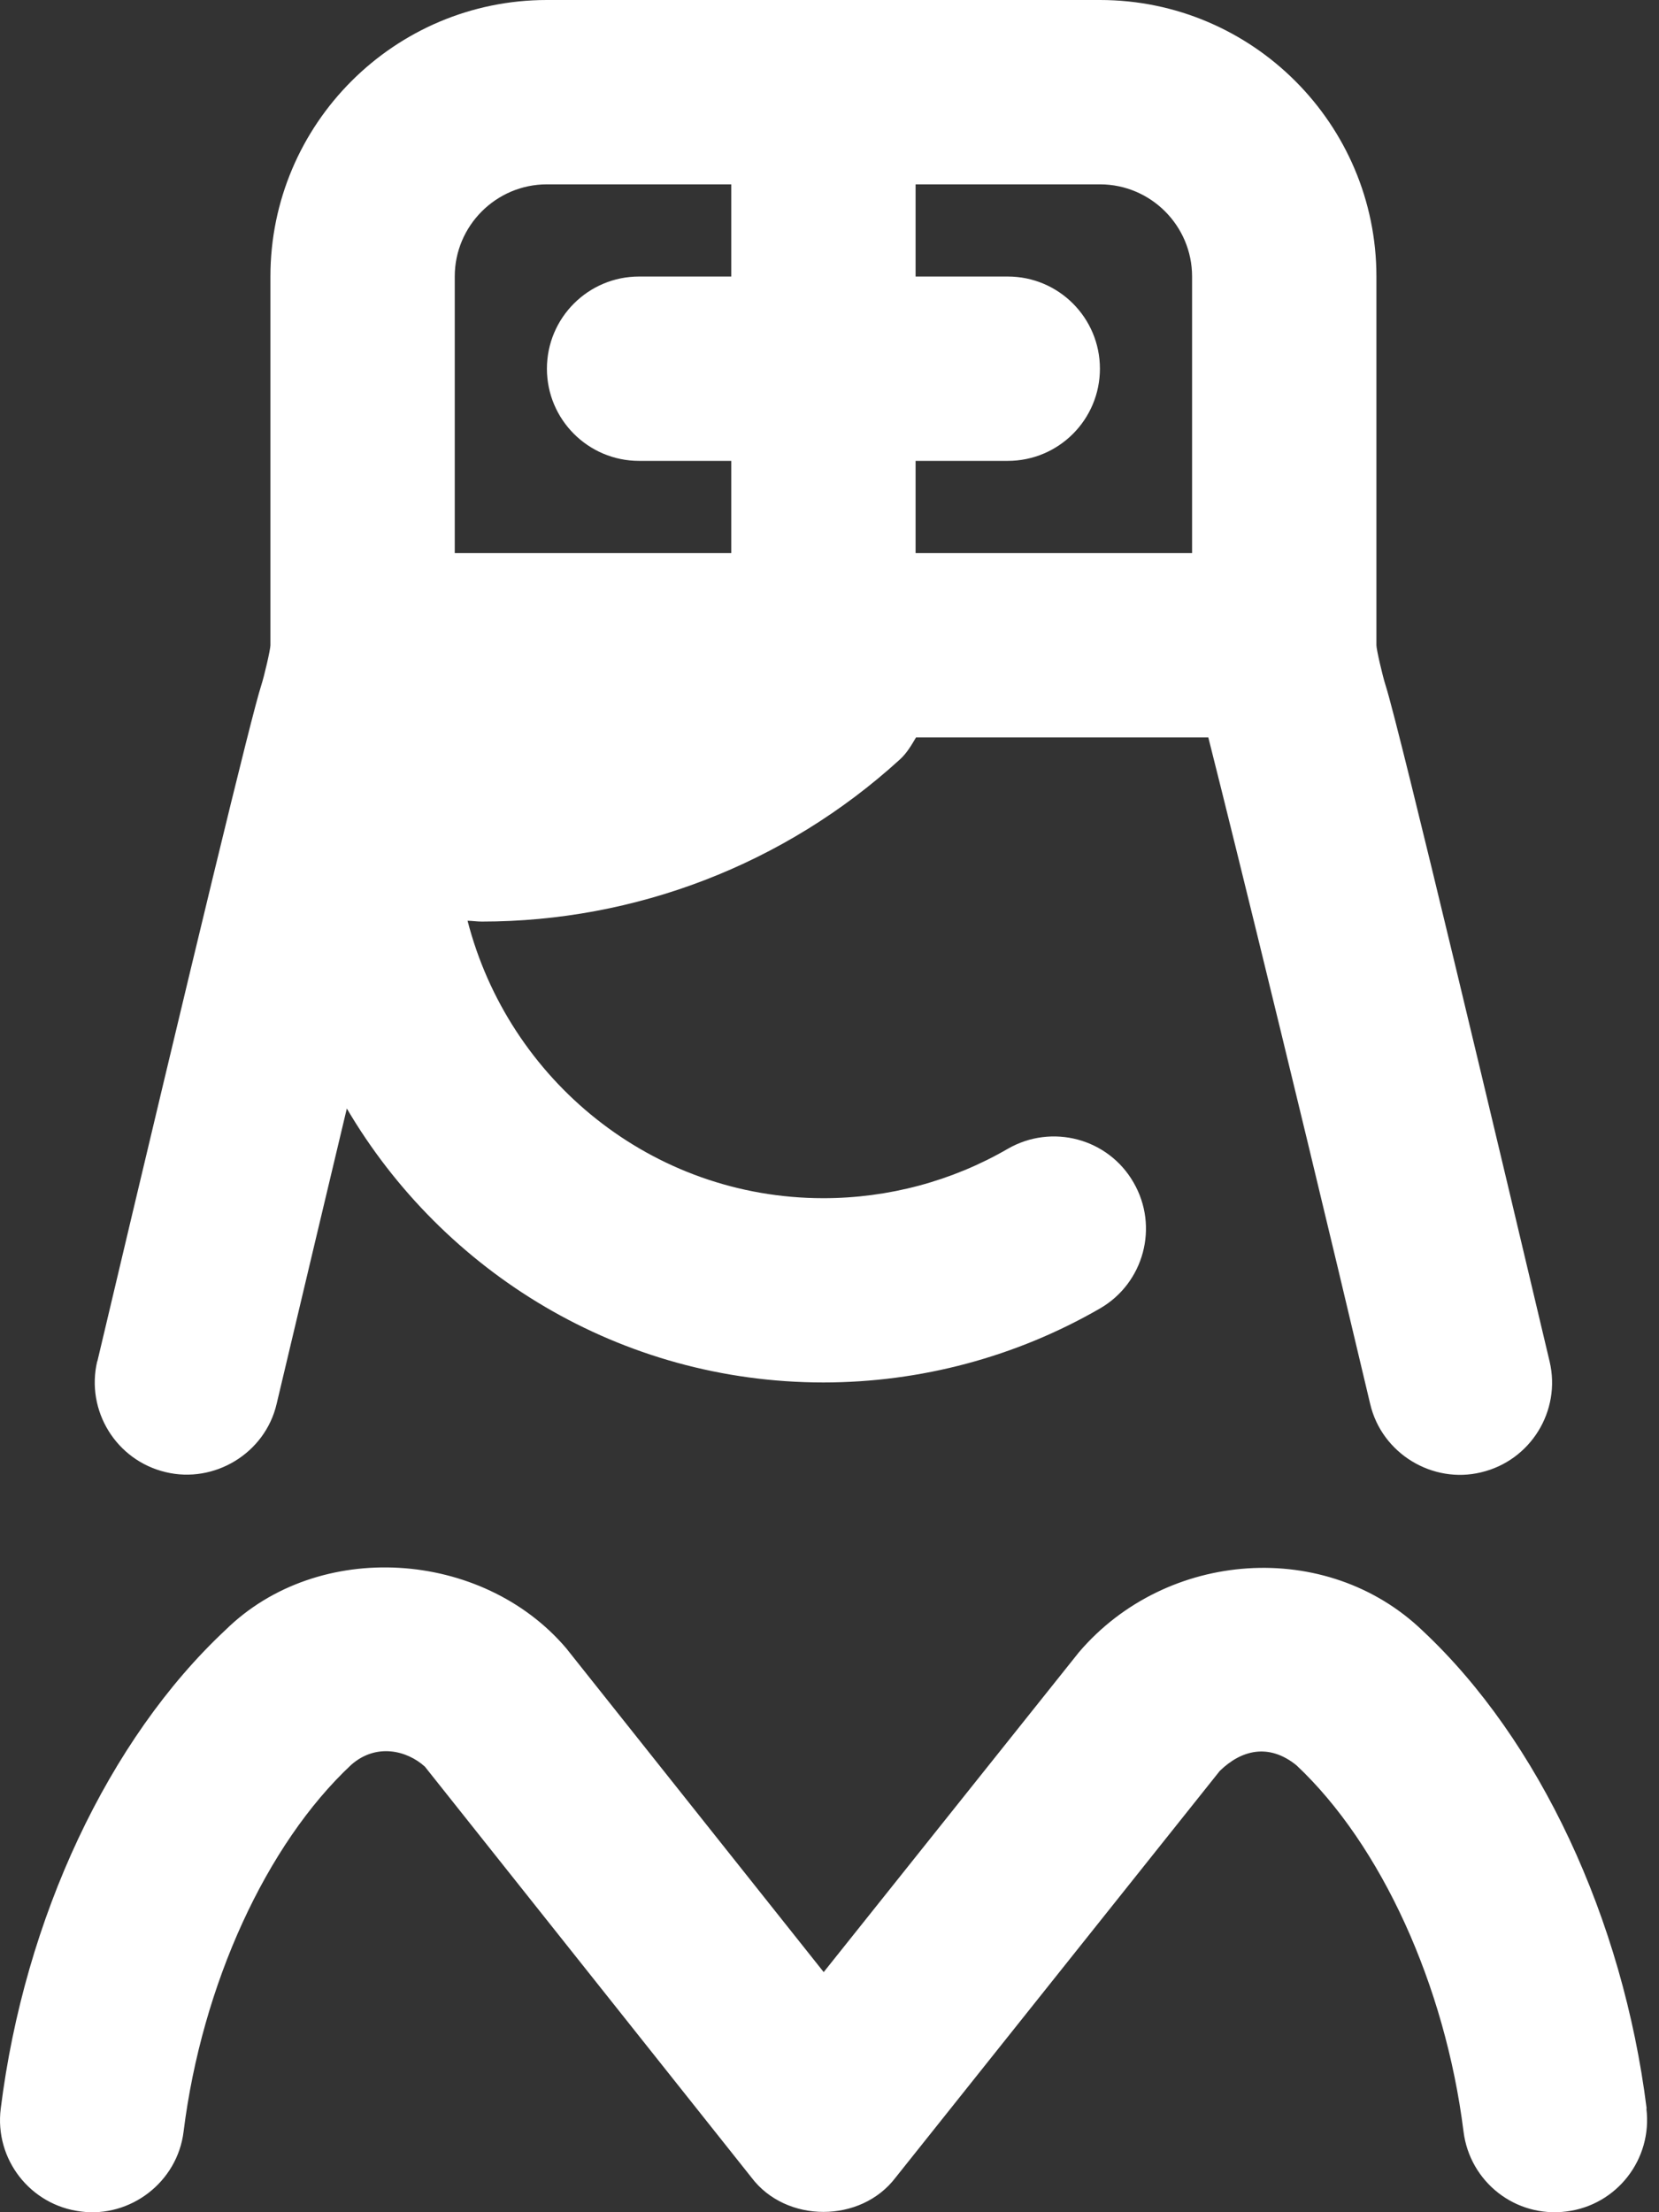 <svg width="36" height="48" viewBox="0 0 36 48" fill="none" xmlns="http://www.w3.org/2000/svg">
<rect x="0" y="0" width="36" height="48" fill="#333333" stroke="none"/>
<path d="M35.726 45.752C35.862 46.848 35.086 47.848 33.99 47.984C32.884 48.124 31.894 47.342 31.758 46.248C31.36 43.072 29.97 40.028 28.132 38.302C27.528 37.814 26.93 37.974 26.468 38.426L19.434 47.248C18.68 48.242 17.056 48.242 16.306 47.246L9.22 38.332C8.832 37.98 8.166 37.816 7.624 38.29C5.778 40.014 4.382 43.064 3.984 46.248C3.852 47.348 2.826 48.126 1.752 47.984C0.656 47.848 -0.122 46.848 0.016 45.752C0.532 41.62 2.356 37.736 4.896 35.364C6.914 33.384 10.462 33.624 12.284 35.76L17.874 42.79L23.414 35.848C25.316 33.622 28.788 33.38 30.872 35.384C33.4 37.752 35.216 41.628 35.732 45.752H35.726ZM2.112 29.54C4.262 20.456 5.458 15.52 5.668 14.874C5.736 14.664 5.868 14.092 5.868 14.002V6C5.868 2.692 8.56 0 11.868 0H23.868C27.176 0 29.868 2.692 29.868 6V14C29.868 14.092 30 14.662 30.068 14.874C30.366 15.796 32.656 25.438 33.626 29.54C33.88 30.614 33.214 31.692 32.14 31.946C31.092 32.202 29.984 31.544 29.732 30.46C27.842 22.462 26.232 16.034 26.22 16H19.878C19.778 16.168 19.68 16.34 19.528 16.478C17.02 18.766 13.774 19.996 10.454 19.996C10.352 19.996 10.248 19.98 10.146 19.978C11.034 23.43 14.144 25.998 17.868 25.998C19.274 25.998 20.658 25.628 21.866 24.928C22.824 24.374 24.048 24.7 24.598 25.658C25.152 26.614 24.824 27.838 23.87 28.39C22.052 29.44 19.978 29.996 17.868 29.996C13.462 29.996 9.612 27.602 7.526 24.052C7.1 25.838 6.596 27.958 6.004 30.456C5.754 31.54 4.644 32.196 3.596 31.942C2.522 31.688 1.856 30.61 2.11 29.534L2.112 29.54ZM23.868 4H19.868V6H21.868C22.974 6 23.868 6.896 23.868 8C23.868 9.104 22.974 10 21.868 10H19.868V12H25.868V6C25.868 4.898 24.972 4 23.868 4ZM9.868 12H15.868V10H13.868C12.764 10 11.868 9.104 11.868 8C11.868 6.896 12.764 6 13.868 6H15.868V4H11.868C10.766 4 9.868 4.898 9.868 6V12Z" fill="white"/>
</svg>
